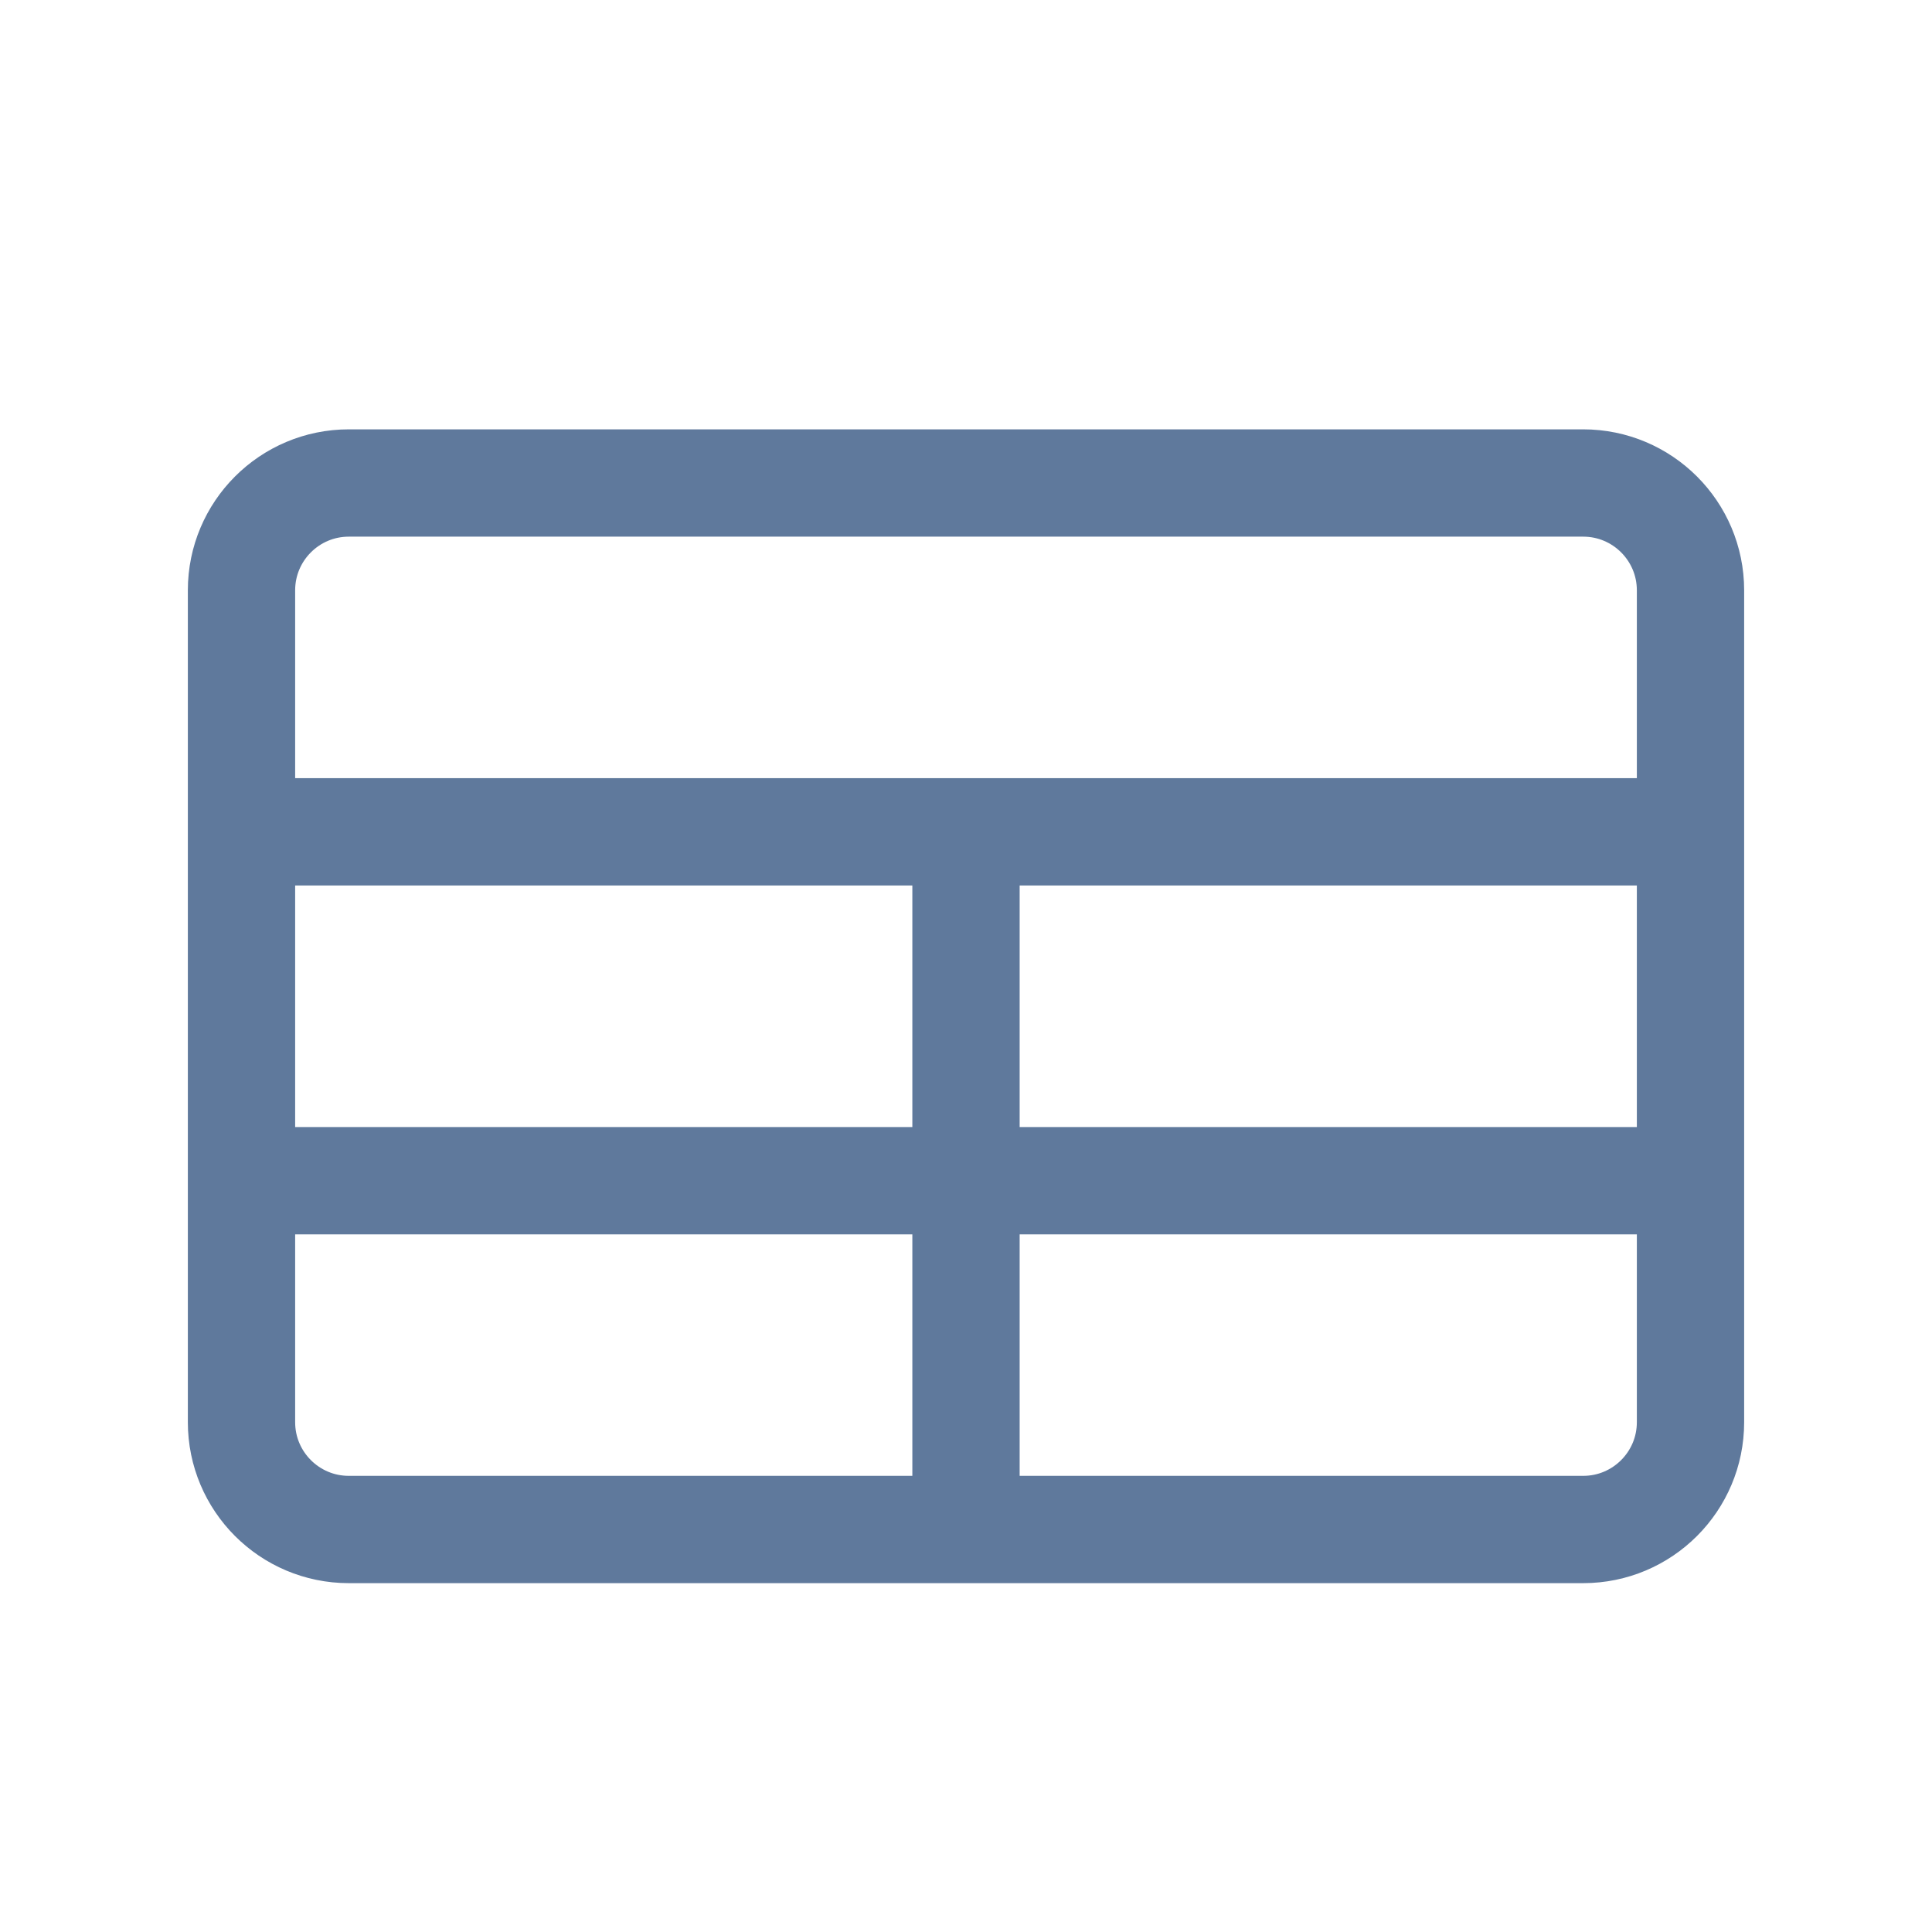 <svg width="24" height="24" viewBox="0 0 24 24" fill="none" xmlns="http://www.w3.org/2000/svg">
<path d="M21 10.333V7.333C21 6.597 20.403 6 19.667 6H4.333C3.597 6 3 6.597 3 7.333V10.333M21 10.333H3M21 10.333V14.667M3 10.333V14.667M21 14.667H3M21 14.667V17.667C21 18.403 20.403 19 19.667 19H4.333C3.597 19 3 18.403 3 17.667V14.667M12 10.333V19" stroke="#5F799C" stroke-width="1.333" stroke-linecap="round" stroke-linejoin="round"/>
</svg>
